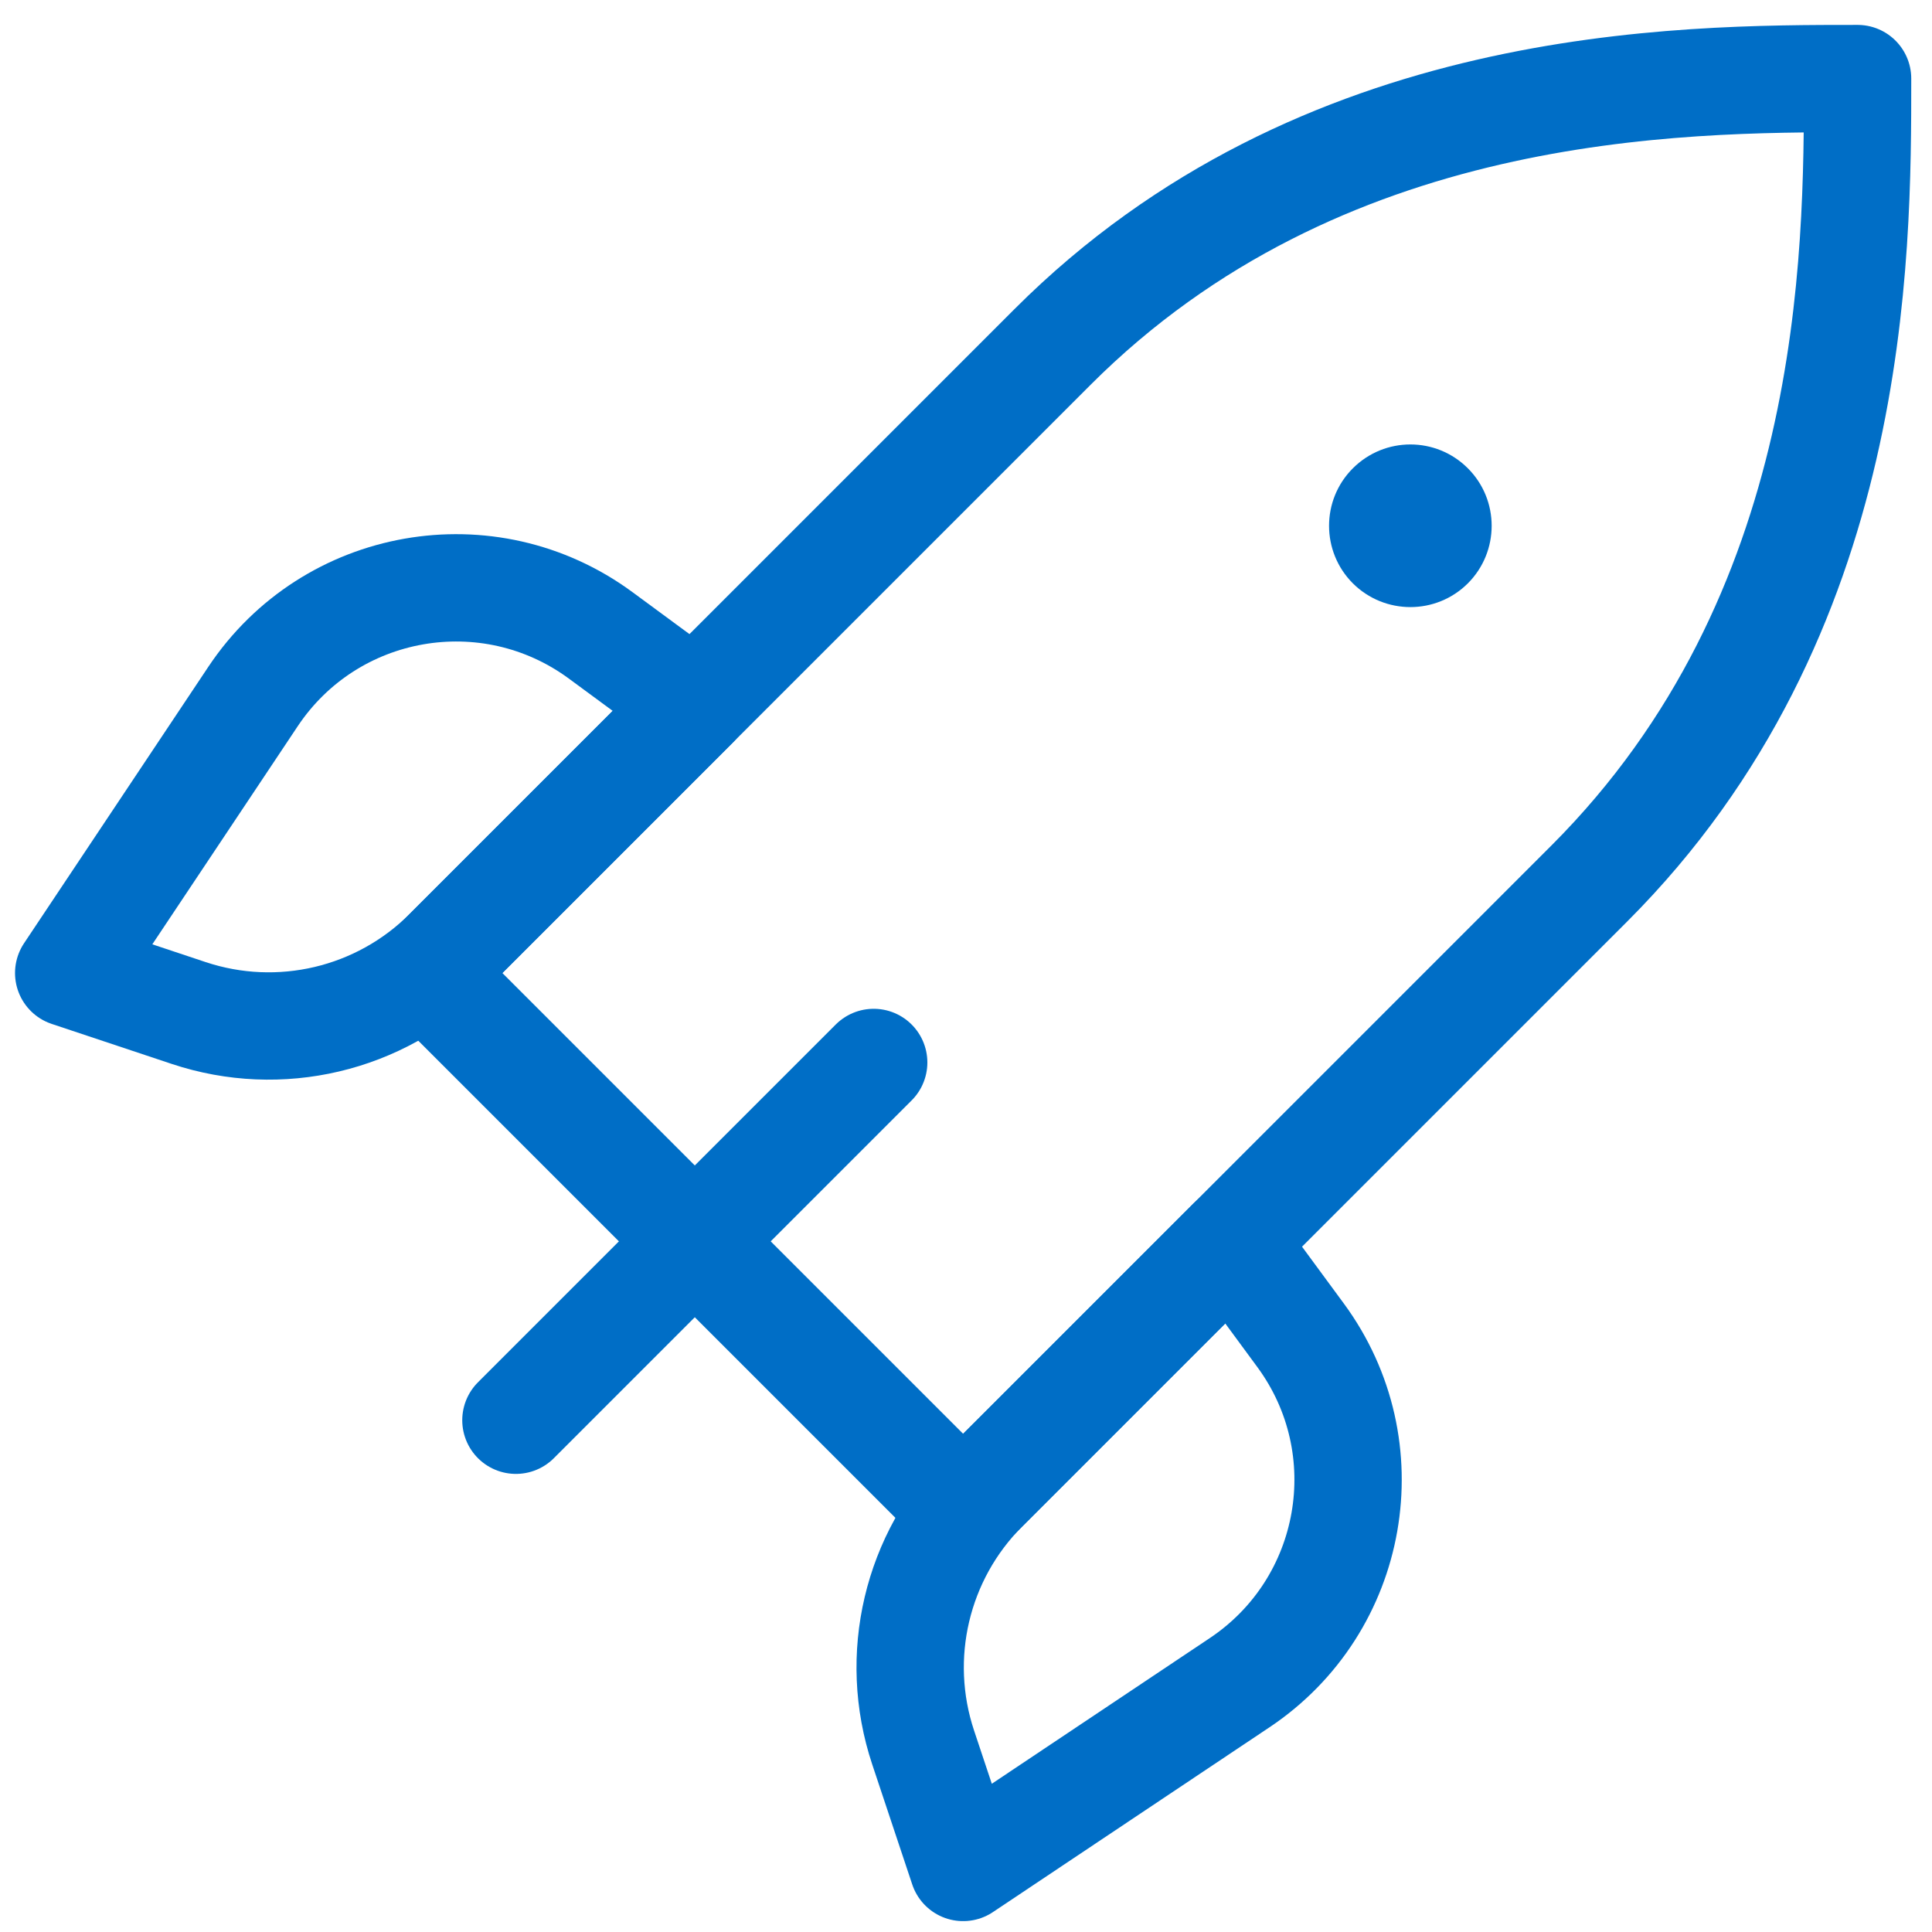 <?xml version="1.0" encoding="UTF-8"?>
<svg width="27px" height="27px" viewBox="0 0 27 27" version="1.1" xmlns="http://www.w3.org/2000/svg" xmlns:xlink="http://www.w3.org/1999/xlink">
    <title>spedizioni</title>
    <g id="Desktop" stroke="none" stroke-width="1" fill="none" fill-rule="evenodd">
        <g id="01_HomePage" transform="translate(-738, -2590)">
            <g id="spedizioni" transform="translate(738.96, 2591.098)">
                <path d="M19.554,7.054 C19.11,7.497 18.391,7.497 17.946,7.054 C17.503,6.61 17.503,5.89 17.946,5.447 C18.391,5.002 19.11,5.002 19.554,5.447 C19.997,5.89 19.997,6.61 19.554,7.054" id="Fill-1" fill="#006EC6"></path>
                <path d="M12.5,20 L5,12.5 L13.75,3.75 C17.5,0 22.5,0 25,0 C25,2.5 25,7.5 21.25,11.25 L12.5,20 Z" id="Stroke-3" stroke="#006EC6" stroke-width="1.5" stroke-linecap="round" stroke-linejoin="round"></path>
                <path d="M1.677,13.059 L0,12.5 L2.576,8.636 C3.655,7.017 5.867,6.628 7.434,7.781 L8.75,8.75 L5.295,12.205 C4.348,13.152 2.948,13.482 1.677,13.059 Z" id="Stroke-5" stroke="#006EC6" stroke-width="1.5" stroke-linecap="round" stroke-linejoin="round"></path>
                <path d="M11.941,23.323 L12.5,25 L16.364,22.418 C17.98,21.338 18.368,19.129 17.216,17.563 L16.25,16.25 L12.795,19.705 C11.848,20.652 11.518,22.052 11.941,23.323 Z" id="Stroke-7" stroke="#006EC6" stroke-width="1.5" stroke-linecap="round" stroke-linejoin="round"></path>
                <line x1="11.25" y1="13.75" x2="6.25" y2="18.75" id="Stroke-9" stroke="#006EC6" stroke-width="1.5" stroke-linecap="round" stroke-linejoin="round"></line>
            </g>
        </g>
    </g>
</svg>